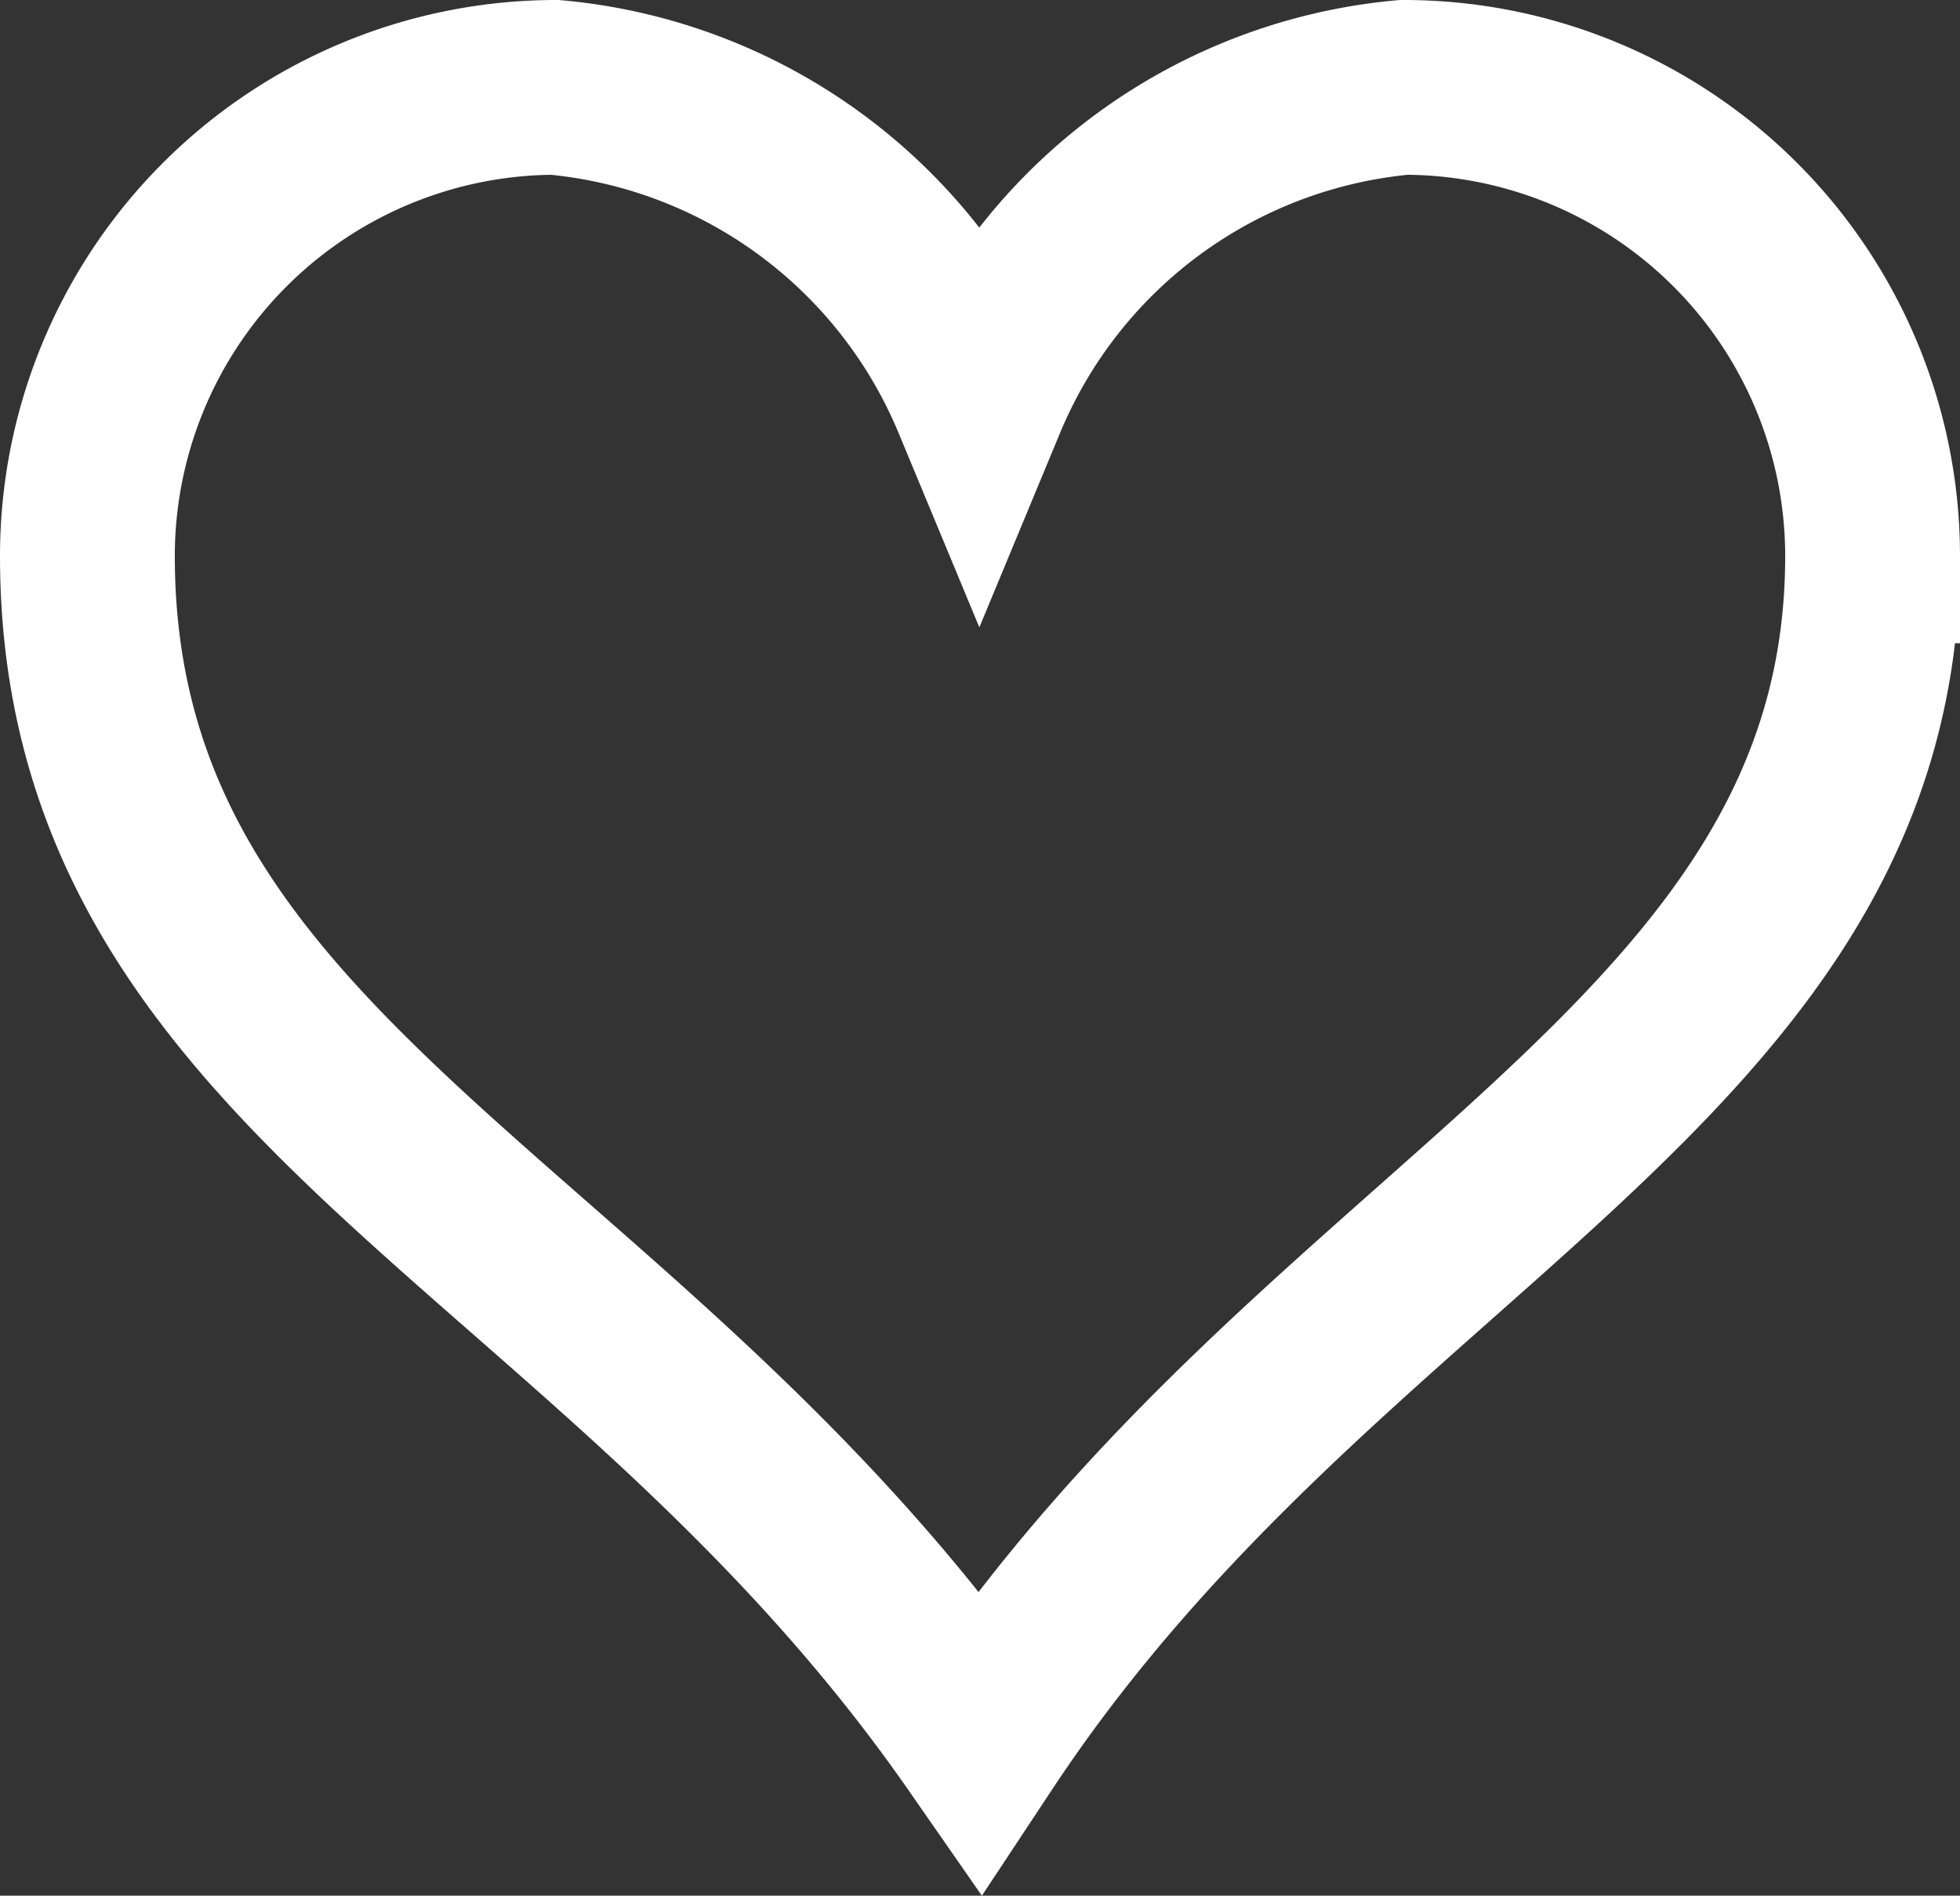 <svg xmlns="http://www.w3.org/2000/svg" width="15.697" height="15.186" viewBox="0 0 15.697 15.186">
  <rect x="0" y="0" width="15.697" height="15.186" fill="#333333" stroke="none"/>
  <path id="heart_white_outline" d="M13.114,3.856a4.081,4.081,0,0,0-3.4,2.5,4.083,4.083,0,0,0-3.4-2.5A3.755,3.755,0,0,0,2.571,7.609c0,4.214,4.251,5.319,7.149,9.486,2.739-4.141,7.148-5.406,7.148-9.486A3.755,3.755,0,0,0,13.114,3.856Z" transform="translate(-1.871 -3.156)" fill="none" stroke="#fff" stroke-width="1.4"/>
</svg>
